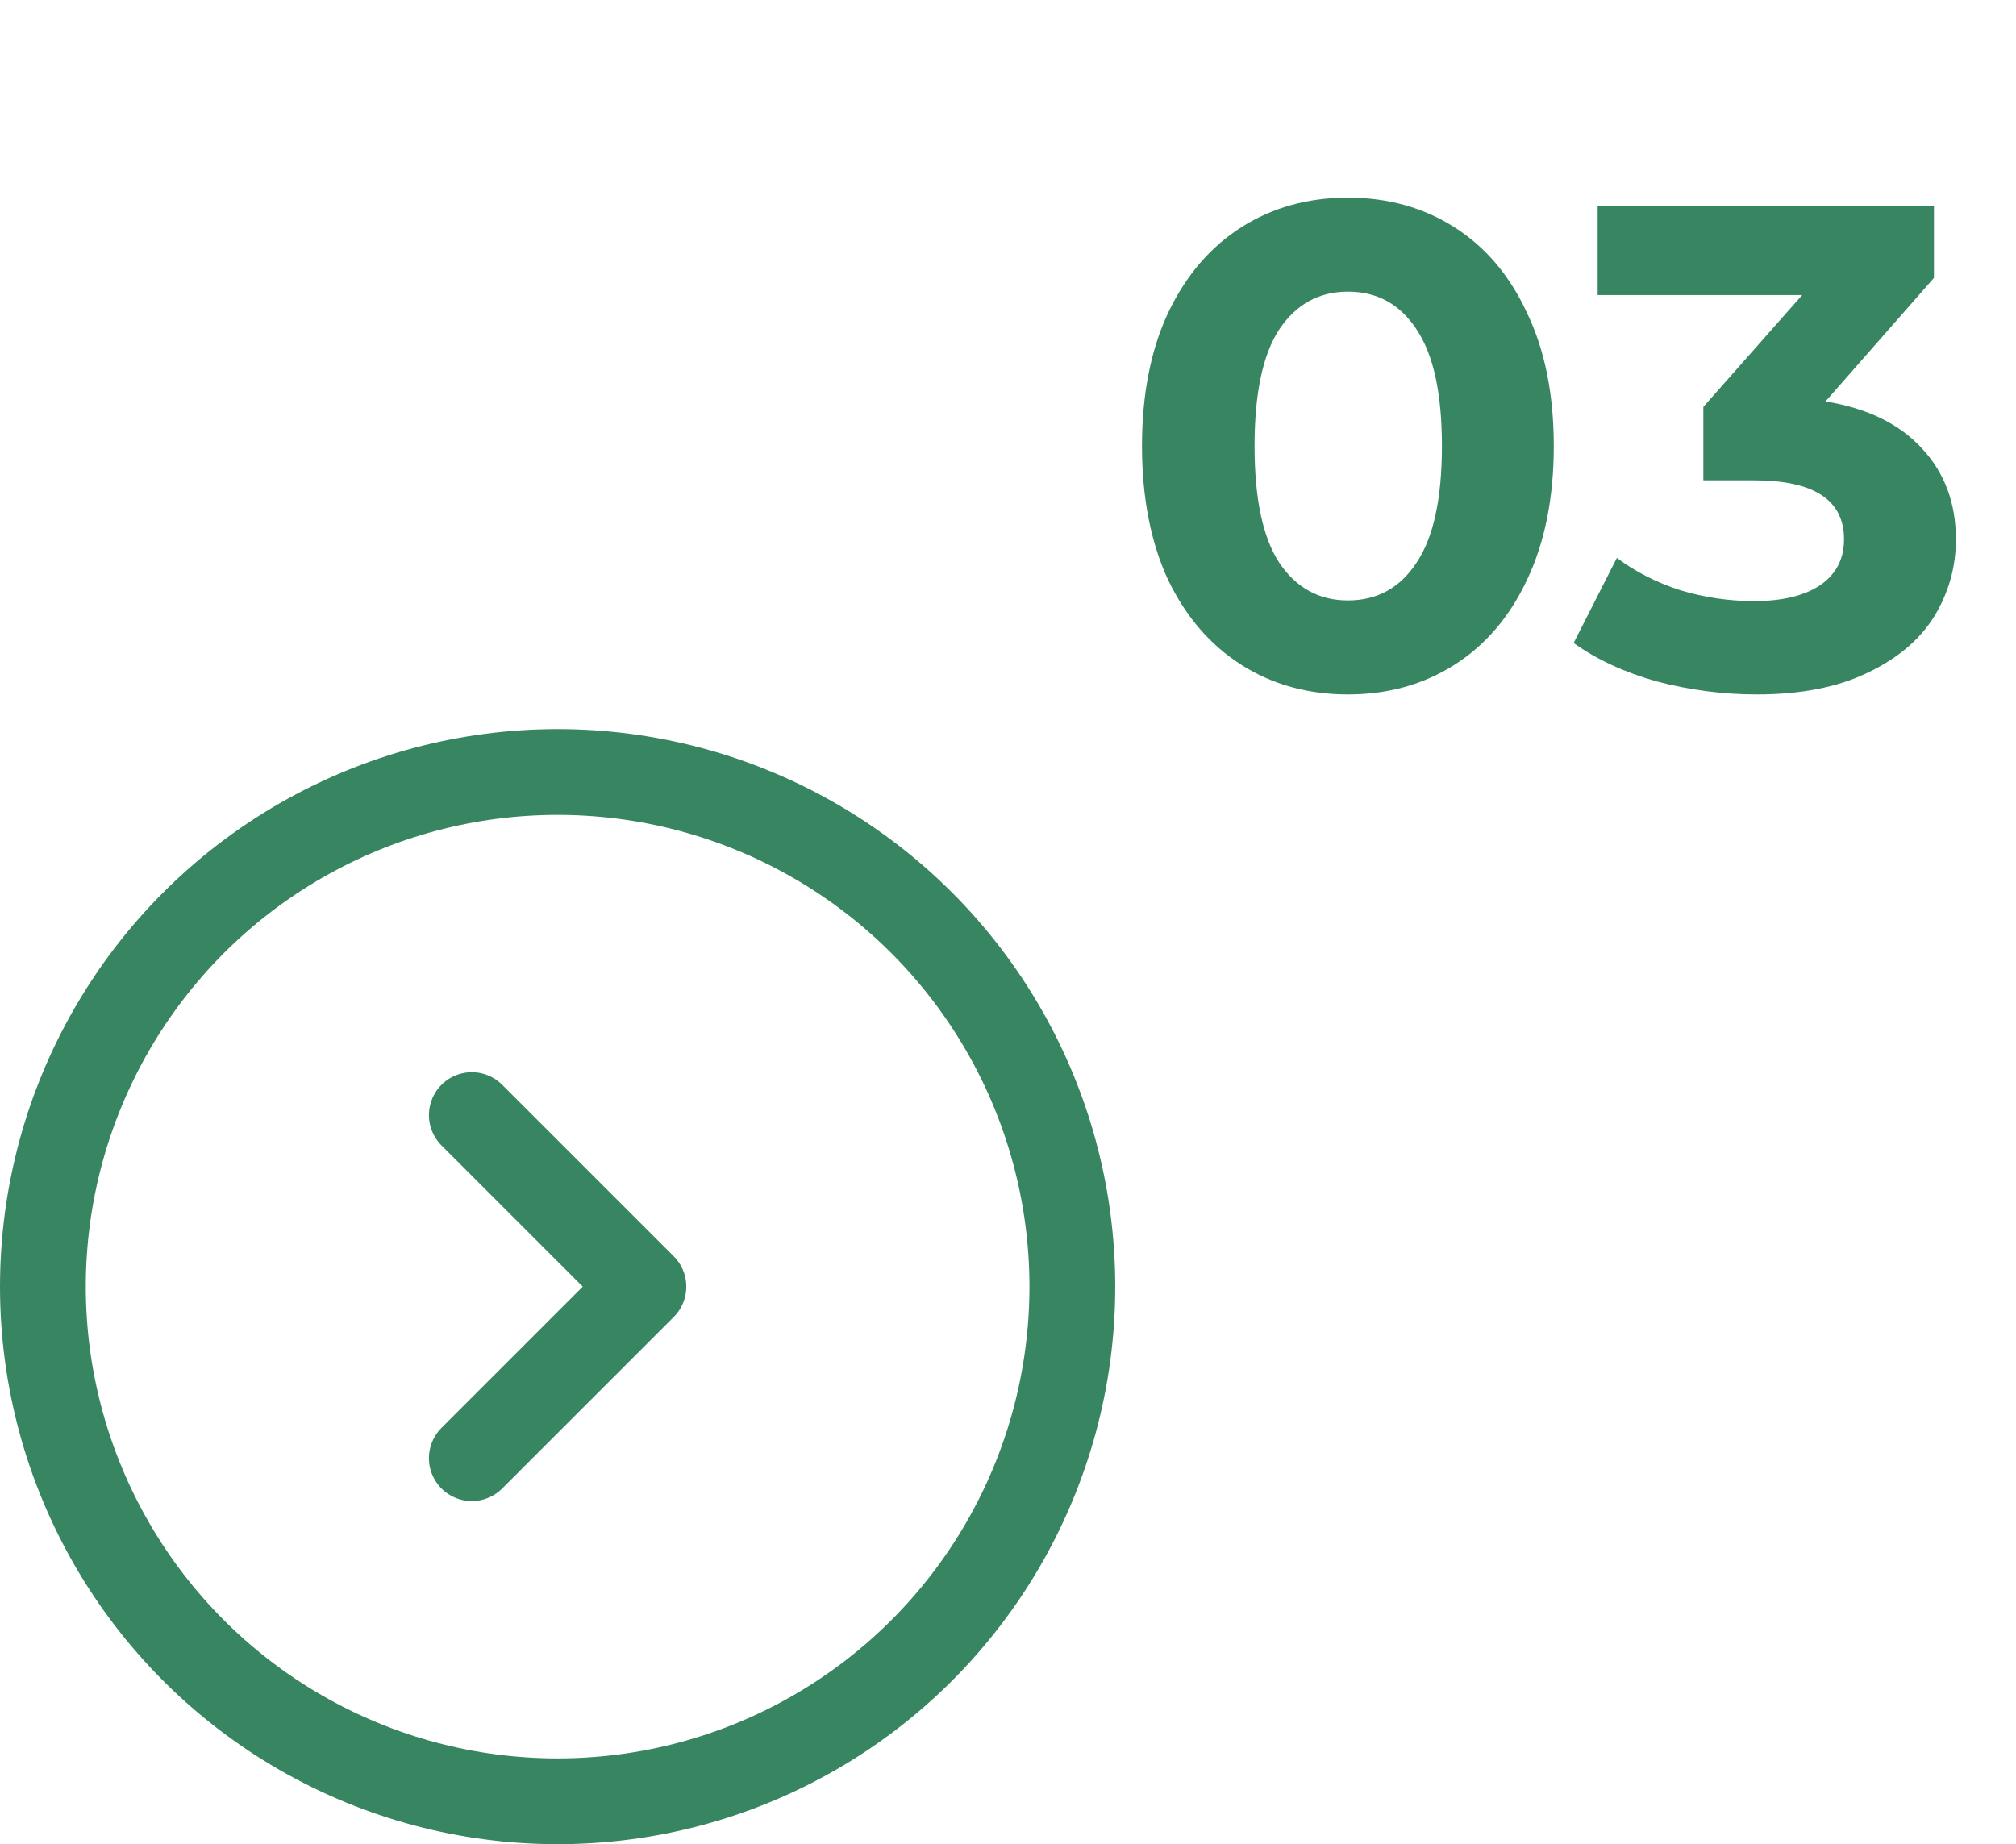 <svg xmlns="http://www.w3.org/2000/svg" width="47" height="43" viewBox="0 0 47 43" fill="none"><path d="M31.424 16.192C30.496 16.192 29.669 15.963 28.944 15.504C28.219 15.045 27.648 14.384 27.232 13.52C26.827 12.645 26.624 11.605 26.624 10.4C26.624 9.195 26.827 8.16 27.232 7.296C27.648 6.421 28.219 5.755 28.944 5.296C29.669 4.837 30.496 4.608 31.424 4.608C32.352 4.608 33.179 4.837 33.904 5.296C34.629 5.755 35.195 6.421 35.6 7.296C36.016 8.16 36.224 9.195 36.224 10.4C36.224 11.605 36.016 12.645 35.6 13.52C35.195 14.384 34.629 15.045 33.904 15.504C33.179 15.963 32.352 16.192 31.424 16.192ZM31.424 14C32.107 14 32.64 13.707 33.024 13.12C33.419 12.533 33.616 11.627 33.616 10.4C33.616 9.173 33.419 8.267 33.024 7.68C32.64 7.093 32.107 6.8 31.424 6.8C30.752 6.8 30.219 7.093 29.824 7.68C29.44 8.267 29.248 9.173 29.248 10.4C29.248 11.627 29.44 12.533 29.824 13.12C30.219 13.707 30.752 14 31.424 14ZM42.559 9.36C43.541 9.52 44.292 9.888 44.815 10.464C45.338 11.029 45.599 11.733 45.599 12.576C45.599 13.227 45.428 13.829 45.087 14.384C44.746 14.928 44.223 15.365 43.519 15.696C42.826 16.027 41.972 16.192 40.959 16.192C40.17 16.192 39.391 16.091 38.623 15.888C37.866 15.675 37.221 15.376 36.687 14.992L37.695 13.008C38.122 13.328 38.612 13.579 39.167 13.76C39.733 13.931 40.309 14.016 40.895 14.016C41.546 14.016 42.058 13.893 42.431 13.648C42.804 13.392 42.991 13.035 42.991 12.576C42.991 11.659 42.292 11.2 40.895 11.2H39.711V9.488L42.015 6.88H37.247V4.8H45.087V6.48L42.559 9.36Z" fill="#378661"></path><circle cx="13" cy="30" r="12" stroke="#378661" stroke-width="2"></circle><path d="M11 26L15 30L11 34" stroke="#378661" stroke-width="2" stroke-linecap="round" stroke-linejoin="round"></path></svg>